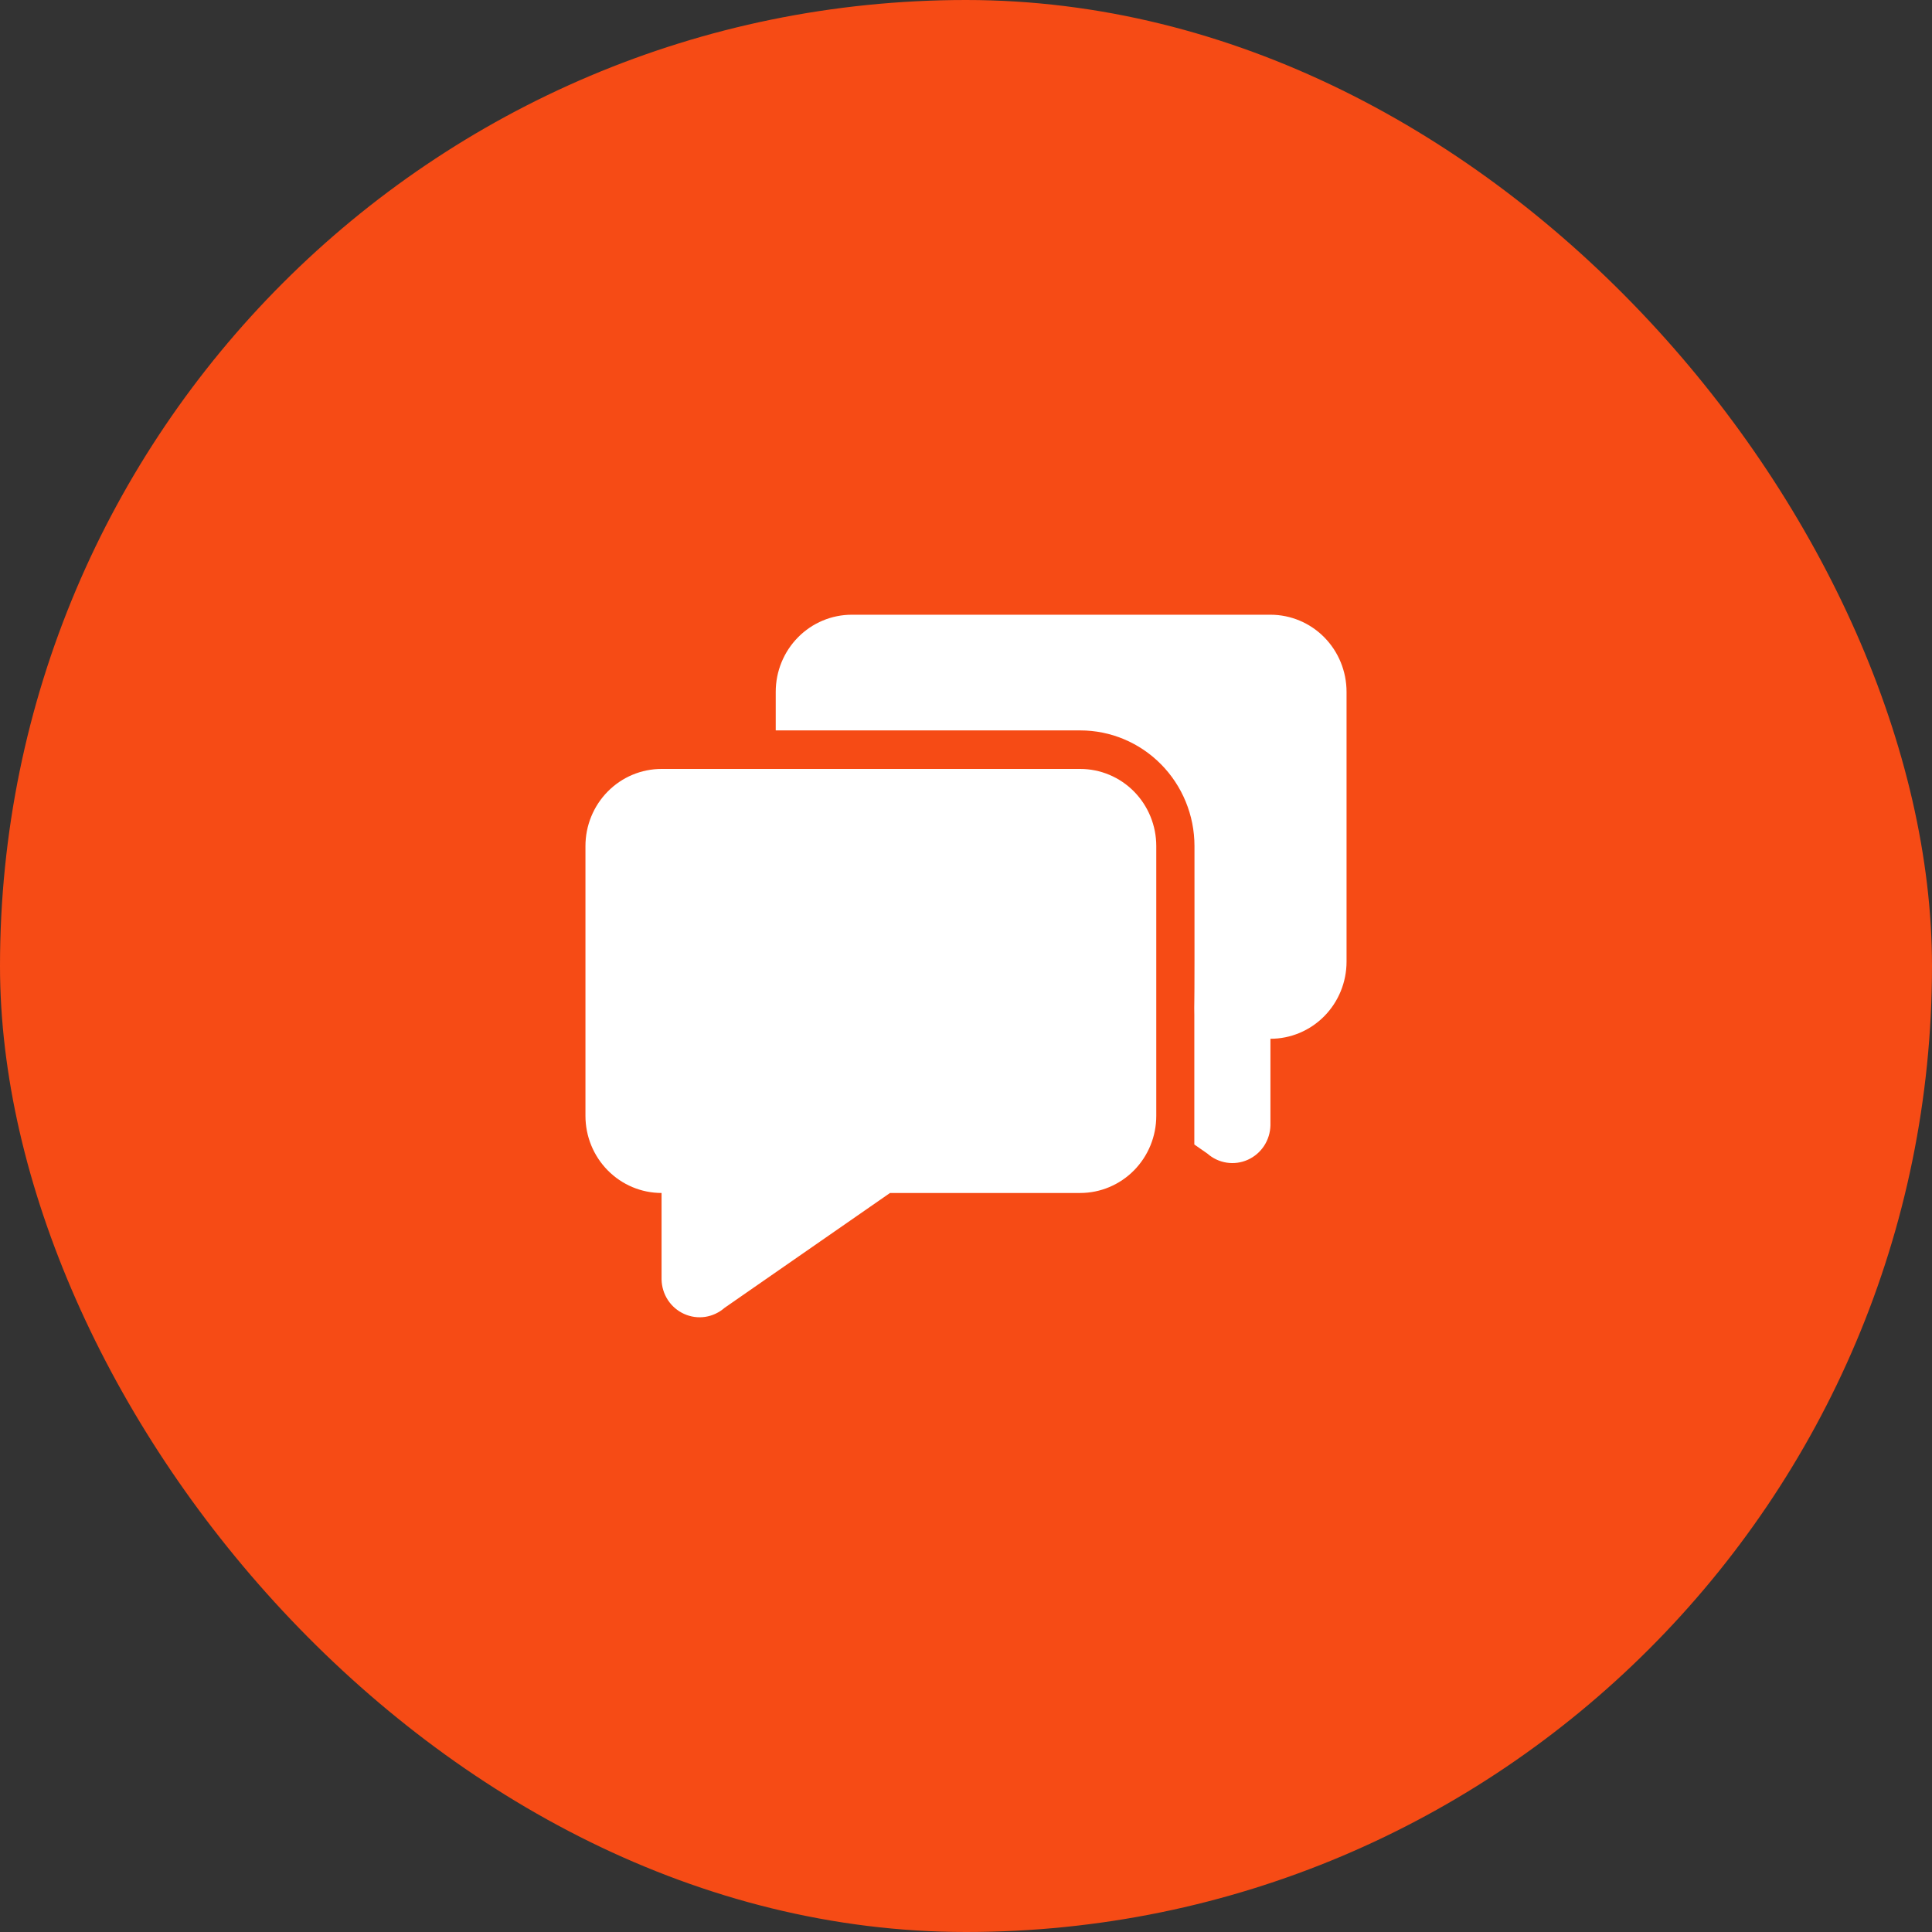 <svg width="66" height="66" viewBox="0 0 66 66" fill="none" xmlns="http://www.w3.org/2000/svg">
<rect x="0" y="0" width="66" height="66" fill="#333333" stroke="none"/>
<rect width="66" height="66" rx="33" fill="#F64B15"/>
<path d="M24.753 44.677C24.566 44.841 24.337 44.948 24.092 44.986C23.848 45.023 23.598 44.988 23.372 44.886C23.146 44.785 22.953 44.62 22.816 44.411C22.68 44.202 22.605 43.958 22.6 43.708V40.754C21.91 40.754 21.249 40.476 20.762 39.982C20.274 39.488 20 38.819 20 38.12V28.901C20 28.203 20.274 27.533 20.762 27.039C21.249 26.545 21.91 26.268 22.6 26.268H36.9C37.59 26.268 38.251 26.545 38.739 27.039C39.226 27.533 39.5 28.203 39.5 28.901V38.12C39.5 38.819 39.226 39.488 38.739 39.982C38.251 40.476 37.59 40.754 36.9 40.754H30.404L24.753 44.677ZM40.8 34.192C40.796 34.353 40.796 34.516 40.8 34.678V34.192ZM40.8 34.192C40.806 34.051 40.808 32.287 40.805 28.899C40.804 27.852 40.393 26.848 39.661 26.108C38.93 25.368 37.939 24.952 36.905 24.952H26.5V23.634C26.5 22.935 26.774 22.265 27.262 21.771C27.749 21.277 28.41 21 29.1 21H43.4C44.09 21 44.751 21.277 45.239 21.771C45.726 22.265 46 22.935 46 23.634V32.852C46 33.551 45.726 34.221 45.239 34.715C44.751 35.209 44.09 35.486 43.4 35.486V38.44C43.395 38.691 43.32 38.934 43.184 39.143C43.047 39.352 42.854 39.517 42.628 39.619C42.402 39.721 42.152 39.755 41.908 39.718C41.663 39.681 41.434 39.574 41.247 39.409L40.8 39.098V34.192Z" fill="white"/>
</svg>
